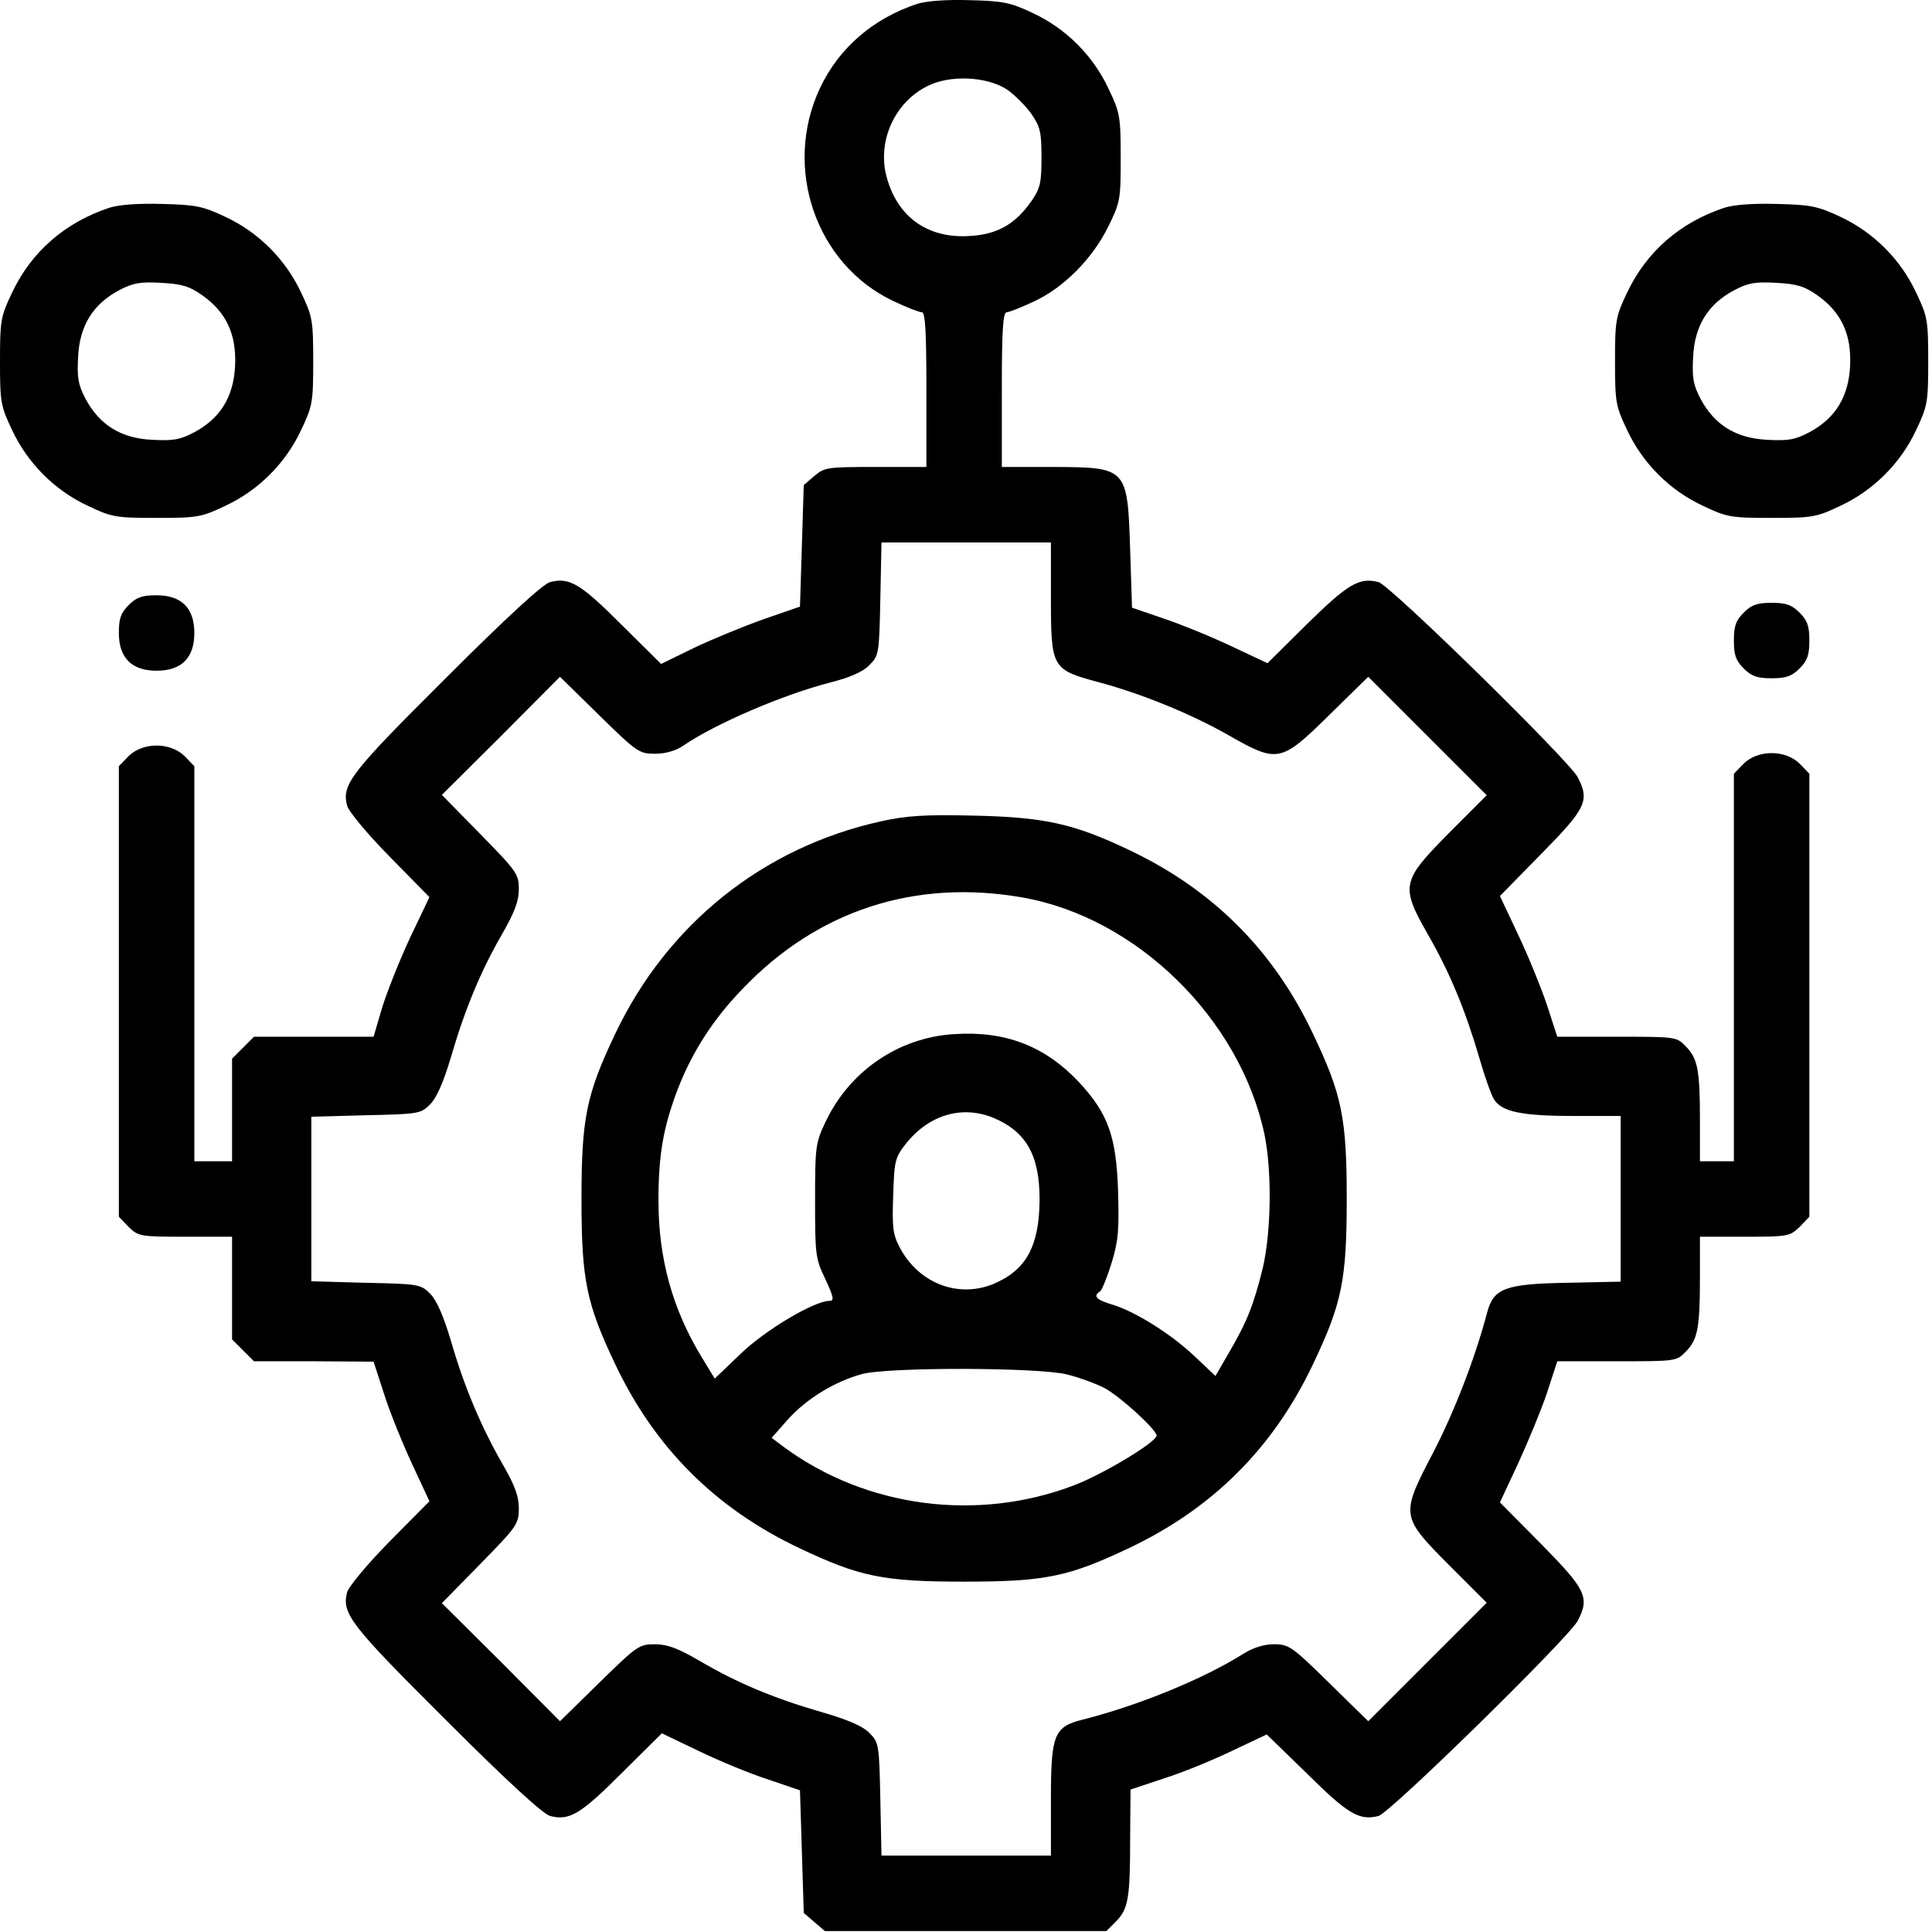 <svg width="44" height="44" viewBox="0 0 44 44" fill="none" xmlns="http://www.w3.org/2000/svg">
<path d="M20.883 0.09C19.877 0.425 19.104 1.096 18.674 2.007C17.823 3.82 18.58 6.02 20.341 6.854C20.642 7 20.934 7.111 20.994 7.111C21.072 7.111 21.098 7.524 21.098 8.873V10.635H19.946C18.846 10.635 18.777 10.643 18.545 10.841L18.305 11.047L18.262 12.431L18.219 13.815L17.377 14.107C16.921 14.27 16.208 14.562 15.795 14.76L15.056 15.121L14.145 14.218C13.217 13.29 12.968 13.144 12.53 13.256C12.375 13.29 11.533 14.064 10.166 15.43C7.984 17.604 7.777 17.862 7.906 18.352C7.941 18.481 8.37 18.997 8.869 19.504L9.78 20.432L9.341 21.351C9.101 21.867 8.817 22.58 8.705 22.941L8.508 23.611H7.15H5.784L5.534 23.861L5.285 24.11V25.279V26.447H4.855H4.426V21.944V17.45L4.202 17.218C3.876 16.9 3.257 16.9 2.93 17.218L2.707 17.45V22.58V27.711L2.93 27.943C3.154 28.157 3.188 28.166 4.22 28.166H5.285V29.335V30.504L5.534 30.753L5.784 31.002H7.15L8.508 31.011L8.748 31.75C8.877 32.162 9.17 32.876 9.384 33.34L9.78 34.19L8.869 35.11C8.37 35.617 7.941 36.133 7.906 36.261C7.777 36.751 7.984 37.009 10.166 39.183C11.533 40.55 12.375 41.323 12.53 41.358C12.968 41.469 13.217 41.323 14.154 40.386L15.073 39.475L15.916 39.879C16.38 40.103 17.084 40.395 17.488 40.524L18.219 40.773L18.262 42.165L18.305 43.566L18.545 43.772L18.786 43.979H21.991H25.197L25.412 43.764C25.695 43.48 25.738 43.239 25.738 41.882L25.747 40.756L26.494 40.507C26.907 40.378 27.603 40.094 28.05 39.879L28.849 39.501L29.769 40.395C30.697 41.315 30.955 41.469 31.393 41.358C31.651 41.297 35.716 37.31 35.931 36.914C36.206 36.382 36.128 36.21 35.105 35.17L34.16 34.216L34.581 33.314C34.805 32.824 35.105 32.102 35.234 31.715L35.466 31.002H36.816C38.156 31.002 38.182 31.002 38.388 30.787C38.663 30.512 38.715 30.254 38.715 29.103V28.166H39.737C40.717 28.166 40.76 28.157 40.984 27.943L41.207 27.711V22.666V17.622L40.984 17.39C40.657 17.072 40.038 17.072 39.712 17.39L39.488 17.622V22.03V26.447H39.102H38.715V25.511C38.715 24.359 38.663 24.101 38.388 23.826C38.182 23.611 38.156 23.611 36.824 23.611H35.466L35.234 22.898C35.105 22.511 34.813 21.79 34.581 21.3L34.16 20.406L35.105 19.443C36.128 18.404 36.206 18.232 35.931 17.699C35.716 17.304 31.651 13.316 31.393 13.256C30.955 13.144 30.697 13.299 29.769 14.21L28.866 15.104L28.024 14.708C27.569 14.493 26.873 14.21 26.486 14.081L25.781 13.84L25.738 12.508C25.678 10.652 25.669 10.643 24.002 10.635H22.816V8.873C22.816 7.524 22.842 7.111 22.928 7.111C22.98 7.111 23.263 7 23.555 6.862C24.234 6.544 24.879 5.891 25.24 5.161C25.515 4.602 25.523 4.542 25.523 3.588C25.523 2.651 25.506 2.565 25.248 2.024C24.896 1.268 24.277 0.649 23.521 0.297C23.014 0.056 22.842 0.022 22.086 0.004C21.544 -0.013 21.098 0.022 20.883 0.09ZM22.937 2.041C23.109 2.161 23.358 2.411 23.487 2.591C23.693 2.892 23.719 3.012 23.719 3.588C23.719 4.164 23.693 4.284 23.487 4.585C23.117 5.109 22.713 5.341 22.077 5.375C21.123 5.436 20.427 4.937 20.187 4.009C19.98 3.21 20.376 2.333 21.115 1.964C21.631 1.697 22.481 1.74 22.937 2.041ZM23.934 13.634C23.934 15.215 23.959 15.25 25.008 15.533C25.979 15.791 27.122 16.255 27.981 16.745C29.098 17.381 29.167 17.372 30.267 16.29L31.161 15.413L32.51 16.762L33.859 18.111L33.017 18.954C31.917 20.062 31.891 20.174 32.51 21.265C33.017 22.142 33.37 23.001 33.688 24.084C33.808 24.505 33.962 24.943 34.031 25.047C34.212 25.322 34.667 25.416 35.862 25.416H36.91V27.298V29.189L35.673 29.215C34.272 29.24 34.014 29.343 33.868 29.893C33.602 30.907 33.129 32.136 32.648 33.065C31.891 34.517 31.891 34.526 33.017 35.66L33.859 36.502L32.51 37.851L31.161 39.2L30.267 38.324C29.425 37.499 29.356 37.447 29.012 37.447C28.789 37.447 28.54 37.525 28.334 37.654C27.405 38.238 25.936 38.84 24.647 39.166C24.002 39.329 23.934 39.51 23.934 40.979V42.26H22.009H20.075L20.049 40.971C20.023 39.725 20.015 39.682 19.8 39.467C19.654 39.312 19.293 39.157 18.691 38.986C17.6 38.668 16.784 38.324 15.933 37.825C15.434 37.533 15.194 37.447 14.91 37.447C14.558 37.447 14.506 37.482 13.647 38.324L12.753 39.2L11.412 37.851L10.063 36.511L10.94 35.617C11.773 34.766 11.816 34.706 11.816 34.354C11.816 34.07 11.722 33.821 11.438 33.331C10.948 32.472 10.57 31.578 10.27 30.538C10.098 29.962 9.943 29.61 9.797 29.464C9.582 29.249 9.539 29.24 8.336 29.215L7.09 29.18V27.307V25.433L8.336 25.399C9.539 25.373 9.582 25.364 9.797 25.15C9.943 25.004 10.098 24.651 10.27 24.076C10.588 22.984 10.948 22.116 11.43 21.282C11.722 20.776 11.816 20.518 11.816 20.251C11.816 19.907 11.773 19.847 10.94 18.997L10.063 18.103L11.412 16.762L12.753 15.413L13.647 16.29C14.506 17.132 14.558 17.166 14.919 17.166C15.159 17.166 15.391 17.097 15.555 16.986C16.294 16.479 17.841 15.817 18.915 15.542C19.353 15.43 19.654 15.301 19.8 15.147C20.015 14.932 20.023 14.897 20.049 13.643L20.075 12.354H22.009H23.934V13.634Z" fill="black"/>
<path d="M20.067 18.704C17.377 19.297 15.194 21.05 14.008 23.551C13.355 24.926 13.243 25.459 13.243 27.306C13.243 29.154 13.355 29.687 14.008 31.062C14.91 32.97 16.294 34.353 18.202 35.256C19.577 35.909 20.11 36.021 21.957 36.021C23.805 36.021 24.338 35.909 25.713 35.256C27.62 34.353 29.004 32.97 29.906 31.062C30.56 29.687 30.671 29.154 30.671 27.306C30.671 25.459 30.56 24.926 29.906 23.551C29.004 21.643 27.62 20.26 25.713 19.357C24.449 18.756 23.788 18.61 22.172 18.575C21.064 18.549 20.66 18.575 20.067 18.704ZM23.289 20.44C25.885 20.896 28.239 23.199 28.798 25.837C28.97 26.671 28.953 28.063 28.755 28.896C28.549 29.721 28.402 30.099 27.99 30.804L27.681 31.337L27.208 30.89C26.675 30.383 25.842 29.859 25.309 29.704C24.965 29.601 24.888 29.515 25.051 29.412C25.094 29.386 25.214 29.094 25.317 28.759C25.472 28.252 25.489 28.003 25.463 27.109C25.421 25.871 25.231 25.356 24.578 24.651C23.805 23.826 22.902 23.474 21.734 23.551C20.462 23.628 19.345 24.393 18.795 25.562C18.571 26.035 18.563 26.129 18.563 27.349C18.563 28.57 18.571 28.664 18.795 29.128C18.992 29.549 19.001 29.627 18.889 29.627C18.546 29.627 17.428 30.289 16.87 30.83L16.277 31.397L15.985 30.916C15.314 29.816 14.996 28.664 14.996 27.341C14.996 26.293 15.108 25.665 15.435 24.806C15.761 23.964 16.242 23.207 16.921 22.511C18.623 20.732 20.84 20.01 23.289 20.44ZM22.628 25.459C23.375 25.777 23.676 26.31 23.676 27.324C23.667 28.381 23.375 28.922 22.628 29.24C21.811 29.575 20.909 29.223 20.479 28.389C20.333 28.106 20.316 27.925 20.342 27.221C20.367 26.43 20.385 26.361 20.634 26.043C21.167 25.381 21.914 25.167 22.628 25.459ZM24.303 31.303C24.578 31.371 24.956 31.509 25.154 31.612C25.498 31.793 26.34 32.557 26.34 32.695C26.34 32.841 25.128 33.571 24.475 33.821C22.267 34.671 19.723 34.336 17.849 32.953L17.574 32.746L17.953 32.317C18.365 31.861 19.001 31.466 19.628 31.294C20.23 31.131 23.667 31.139 24.303 31.303Z" fill="black"/>
<path d="M2.492 4.731C1.478 5.066 0.713 5.736 0.275 6.665C0.017 7.206 0 7.292 0 8.229C0 9.165 0.017 9.251 0.275 9.793C0.627 10.549 1.246 11.168 2.002 11.52C2.544 11.778 2.63 11.795 3.566 11.795C4.503 11.795 4.589 11.778 5.13 11.52C5.887 11.168 6.505 10.549 6.858 9.793C7.116 9.251 7.133 9.165 7.133 8.229C7.133 7.292 7.116 7.206 6.858 6.665C6.505 5.908 5.887 5.29 5.13 4.937C4.623 4.697 4.452 4.662 3.695 4.645C3.154 4.628 2.707 4.662 2.492 4.731ZM4.606 6.725C5.156 7.111 5.388 7.618 5.354 8.332C5.32 9.036 5.019 9.526 4.426 9.844C4.099 10.016 3.945 10.042 3.463 10.016C2.759 9.982 2.269 9.681 1.951 9.088C1.779 8.761 1.753 8.607 1.779 8.125C1.813 7.421 2.114 6.931 2.707 6.613C3.034 6.441 3.188 6.415 3.67 6.441C4.142 6.467 4.314 6.518 4.606 6.725Z" fill="black"/>
<path d="M39.273 4.731C38.259 5.066 37.495 5.736 37.056 6.665C36.798 7.206 36.781 7.292 36.781 8.229C36.781 9.165 36.798 9.251 37.056 9.793C37.409 10.549 38.027 11.168 38.784 11.52C39.325 11.778 39.411 11.795 40.348 11.795C41.284 11.795 41.37 11.778 41.912 11.52C42.668 11.168 43.287 10.549 43.639 9.793C43.897 9.251 43.914 9.165 43.914 8.229C43.914 7.292 43.897 7.206 43.639 6.665C43.287 5.908 42.668 5.29 41.912 4.937C41.405 4.697 41.233 4.662 40.477 4.645C39.935 4.628 39.488 4.662 39.273 4.731ZM41.388 6.725C41.938 7.111 42.169 7.618 42.135 8.332C42.101 9.036 41.8 9.526 41.207 9.844C40.88 10.016 40.726 10.042 40.245 10.016C39.54 9.982 39.05 9.681 38.732 9.088C38.56 8.761 38.534 8.607 38.56 8.125C38.594 7.421 38.895 6.931 39.488 6.613C39.815 6.441 39.969 6.415 40.451 6.441C40.923 6.467 41.095 6.518 41.388 6.725Z" fill="black"/>
<path d="M2.93 13.78C2.75 13.961 2.707 14.089 2.707 14.416C2.707 14.983 2.999 15.275 3.566 15.275C4.134 15.275 4.426 14.983 4.426 14.416C4.426 13.849 4.134 13.557 3.566 13.557C3.24 13.557 3.111 13.6 2.93 13.78Z" fill="black"/>
<path d="M39.712 13.952C39.531 14.133 39.488 14.261 39.488 14.588C39.488 14.915 39.531 15.043 39.712 15.224C39.892 15.404 40.021 15.447 40.348 15.447C40.674 15.447 40.803 15.404 40.984 15.224C41.164 15.043 41.207 14.915 41.207 14.588C41.207 14.261 41.164 14.133 40.984 13.952C40.803 13.772 40.674 13.729 40.348 13.729C40.021 13.729 39.892 13.772 39.712 13.952Z" fill="black"/>
</svg>
